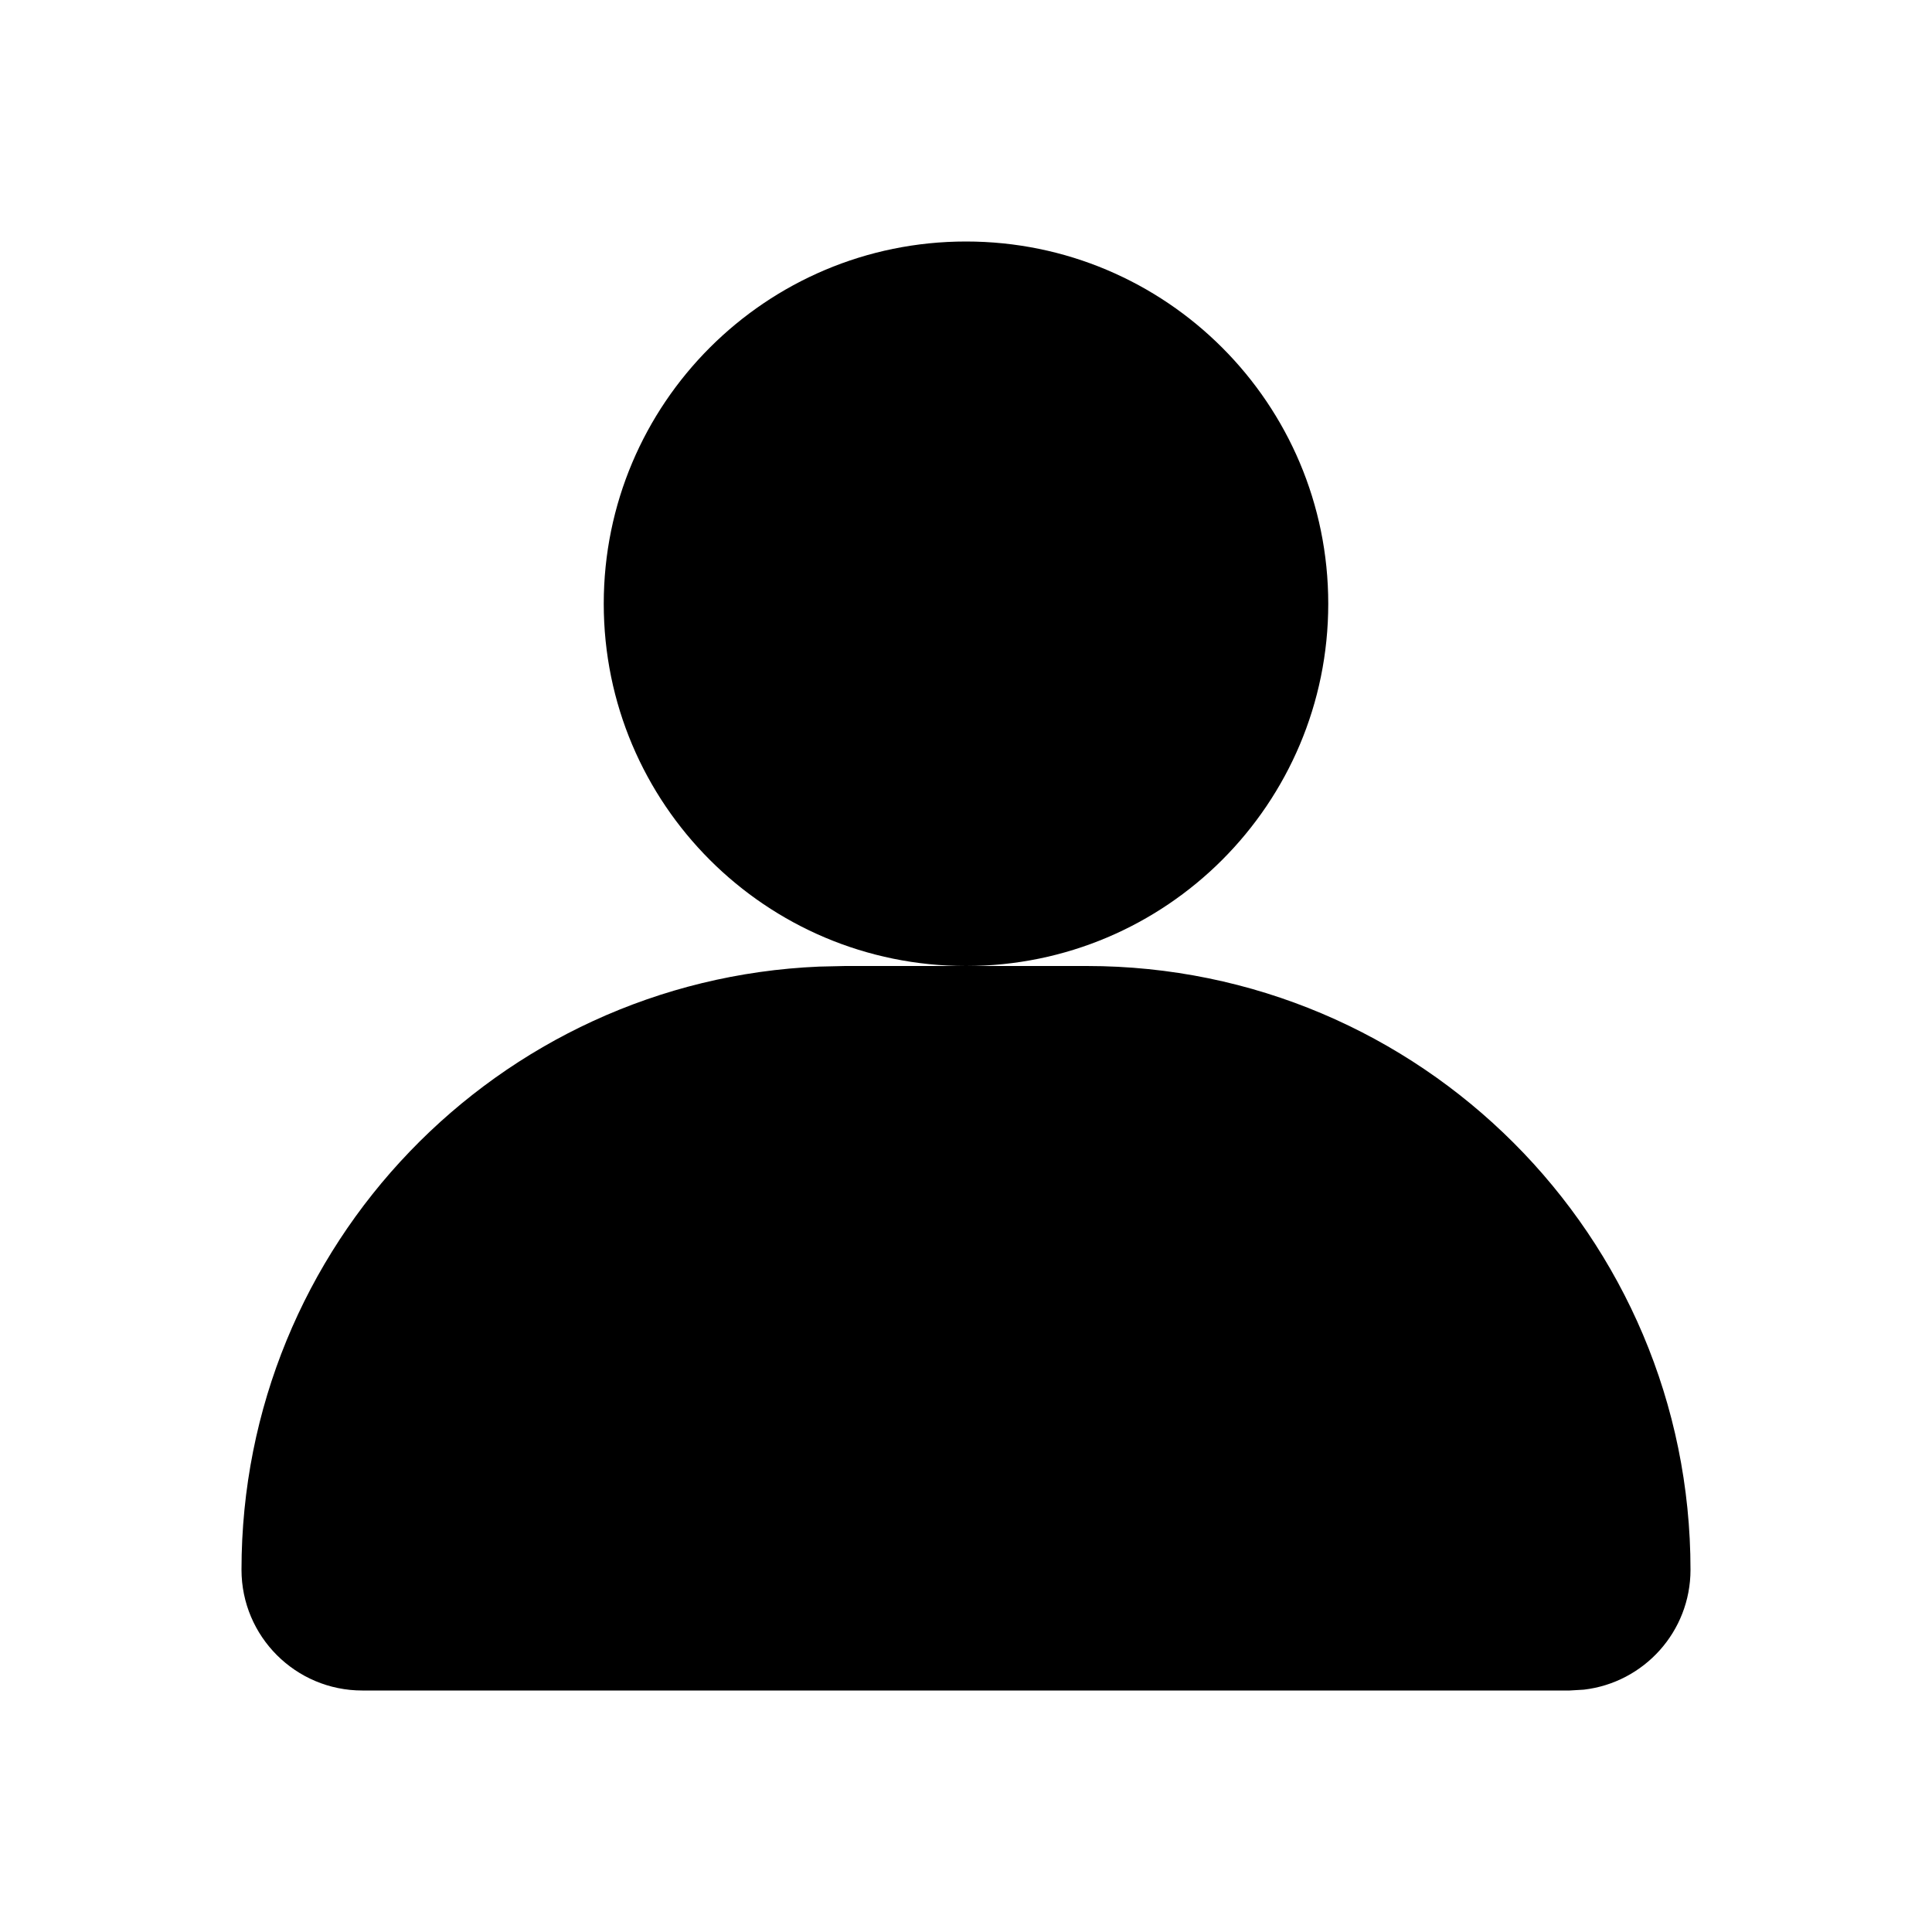 <svg width="16" height="16" viewBox="0 0 16 16" fill="none" xmlns="http://www.w3.org/2000/svg">
<path fill-rule="evenodd" clip-rule="evenodd" d="M7 8H9C11.761 8 14 10.239 14 13C14 13.513 13.614 13.935 13.117 13.993L13 14H3C2.448 14 2 13.552 2 13C2 10.311 4.122 8.118 6.783 8.005L7 8H9H7ZM8 2C9.657 2 11 3.343 11 5C11 6.657 9.657 8 8 8C6.343 8 5 6.657 5 5C5 3.343 6.343 2 8 2Z" fill="black"/>
</svg>
